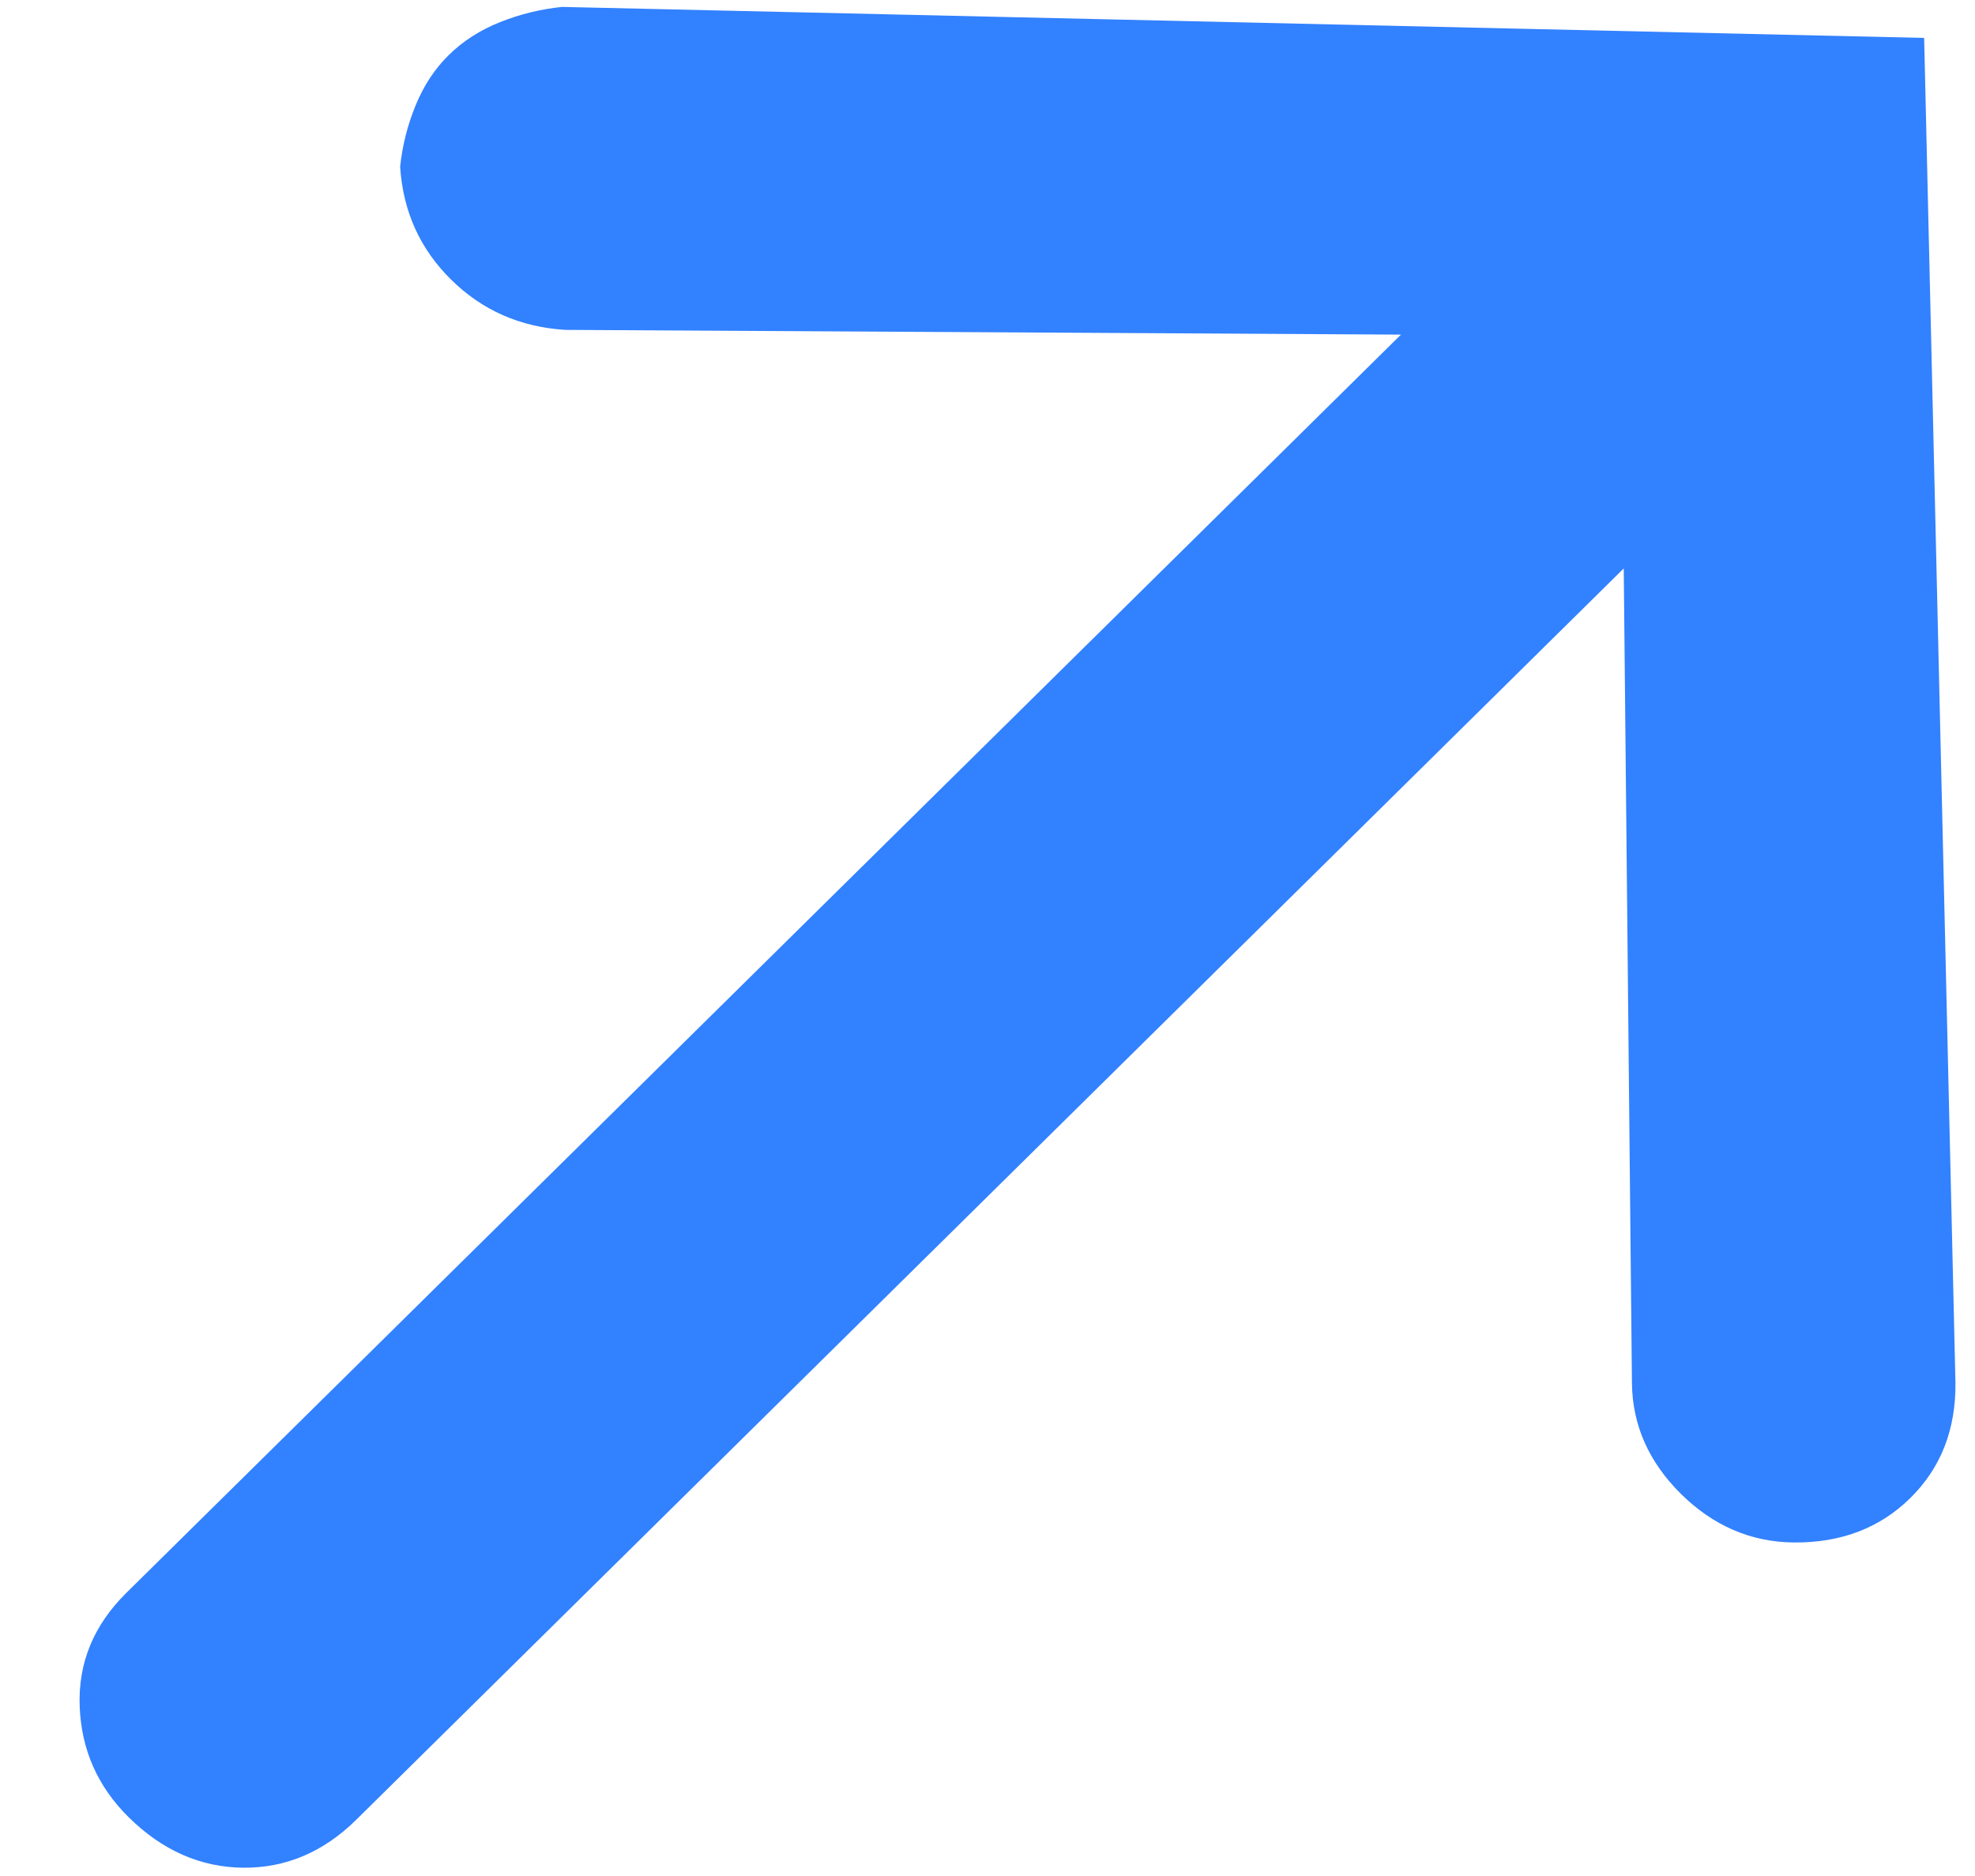 <svg width="20" height="19" viewBox="0 0 20 19" fill="none" xmlns="http://www.w3.org/2000/svg">
<path fill-rule="evenodd" clip-rule="evenodd" d="M3.609 18.429C3.276 18.758 2.893 18.92 2.461 18.916C2.029 18.911 1.644 18.741 1.304 18.406C0.989 18.095 0.823 17.72 0.807 17.282C0.79 16.843 0.948 16.459 1.281 16.131L14.187 3.389L5.725 3.341C5.269 3.313 4.883 3.143 4.568 2.832C4.253 2.521 4.081 2.14 4.052 1.689C4.074 1.476 4.126 1.269 4.208 1.069C4.29 0.868 4.402 0.697 4.545 0.557C4.688 0.416 4.861 0.305 5.064 0.224C5.267 0.143 5.477 0.092 5.692 0.07L19.485 0.384L19.802 14.003C19.807 14.477 19.655 14.866 19.346 15.171C19.037 15.476 18.642 15.627 18.162 15.622C17.73 15.617 17.351 15.454 17.023 15.131C16.696 14.807 16.53 14.432 16.526 14.006L16.443 5.757L3.609 18.429Z" fill="#3281FF"/>
</svg>
